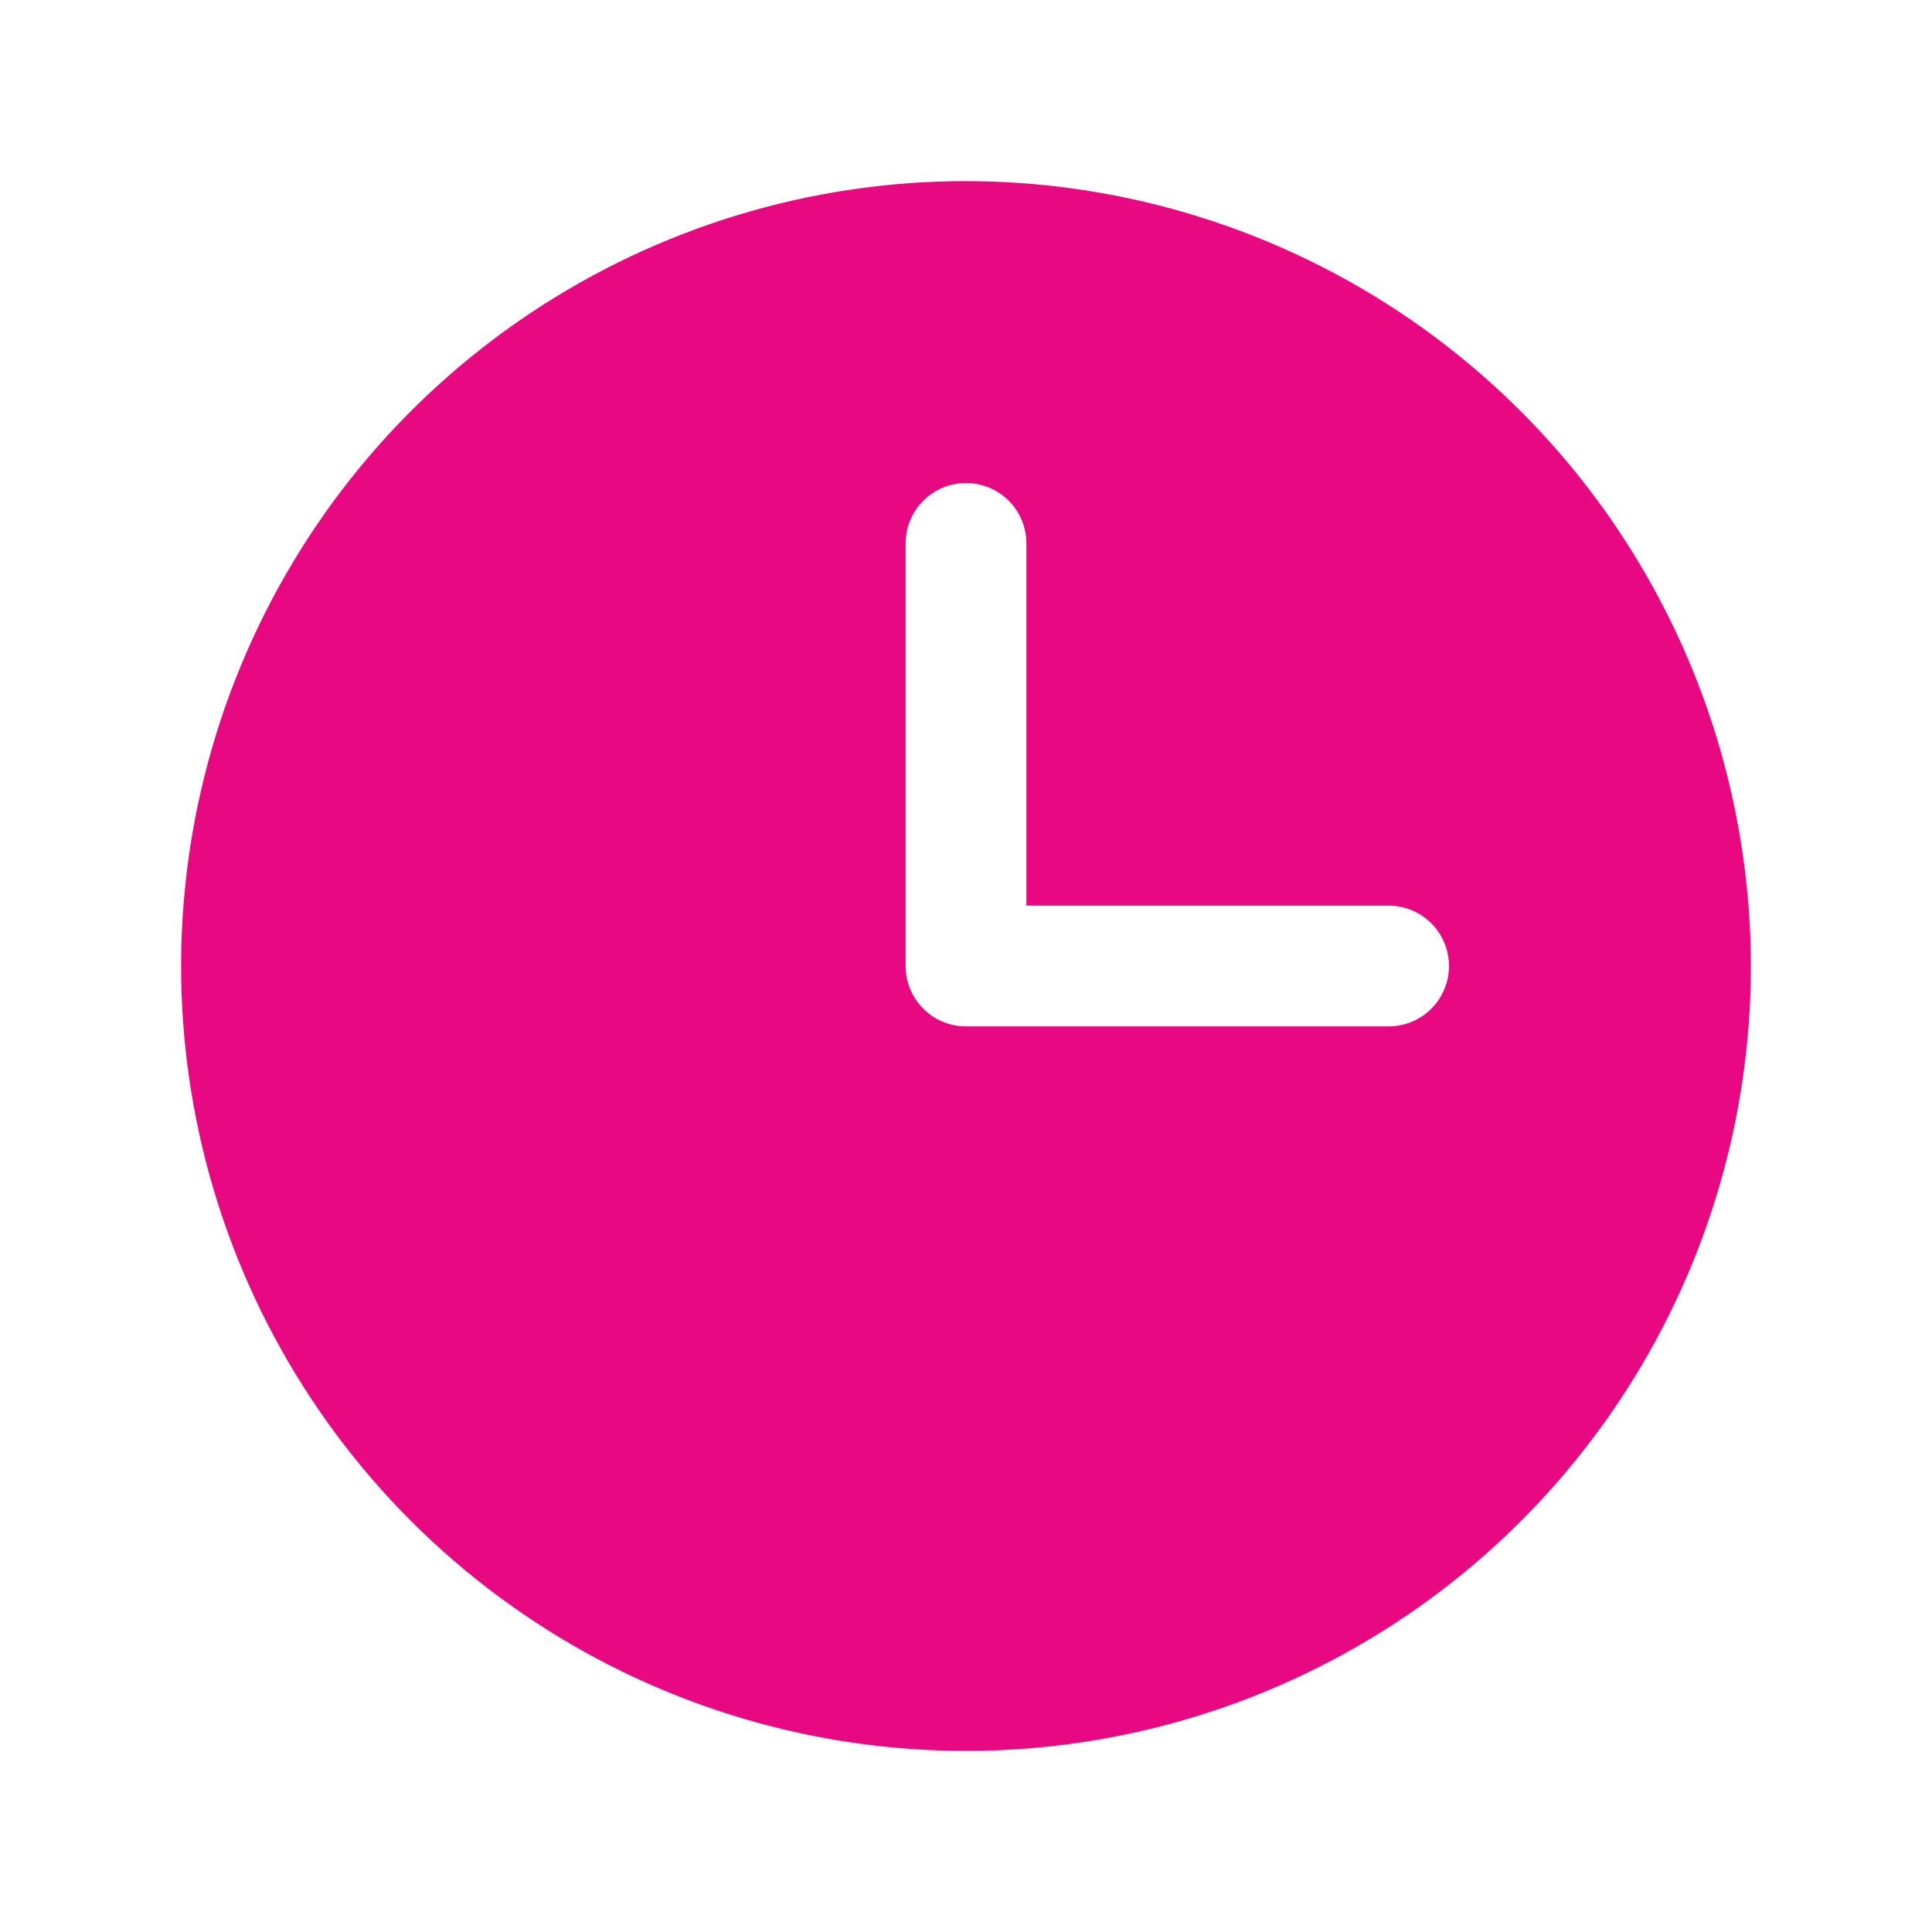 <?xml version="1.0" encoding="UTF-8"?> <svg xmlns="http://www.w3.org/2000/svg" width="31" height="31" viewBox="0 0 31 31" fill="none"><path d="M15.5 2.906C13.009 2.906 10.574 3.645 8.503 5.029C6.432 6.412 4.818 8.379 3.865 10.681C2.912 12.982 2.662 15.514 3.148 17.957C3.634 20.4 4.834 22.644 6.595 24.405C8.356 26.166 10.6 27.366 13.043 27.852C15.486 28.338 18.018 28.088 20.319 27.135C22.621 26.182 24.587 24.568 25.971 22.497C27.355 20.426 28.094 17.991 28.094 15.5C28.09 12.161 26.762 8.96 24.401 6.599C22.04 4.238 18.839 2.91 15.5 2.906ZM22.281 16.469H15.5C15.243 16.469 14.997 16.367 14.815 16.185C14.633 16.003 14.531 15.757 14.531 15.5V8.719C14.531 8.462 14.633 8.215 14.815 8.034C14.997 7.852 15.243 7.75 15.5 7.75C15.757 7.75 16.003 7.852 16.185 8.034C16.367 8.215 16.469 8.462 16.469 8.719V14.531H22.281C22.538 14.531 22.785 14.633 22.966 14.815C23.148 14.997 23.25 15.243 23.25 15.5C23.25 15.757 23.148 16.003 22.966 16.185C22.785 16.367 22.538 16.469 22.281 16.469Z" fill="#E80882"></path></svg> 